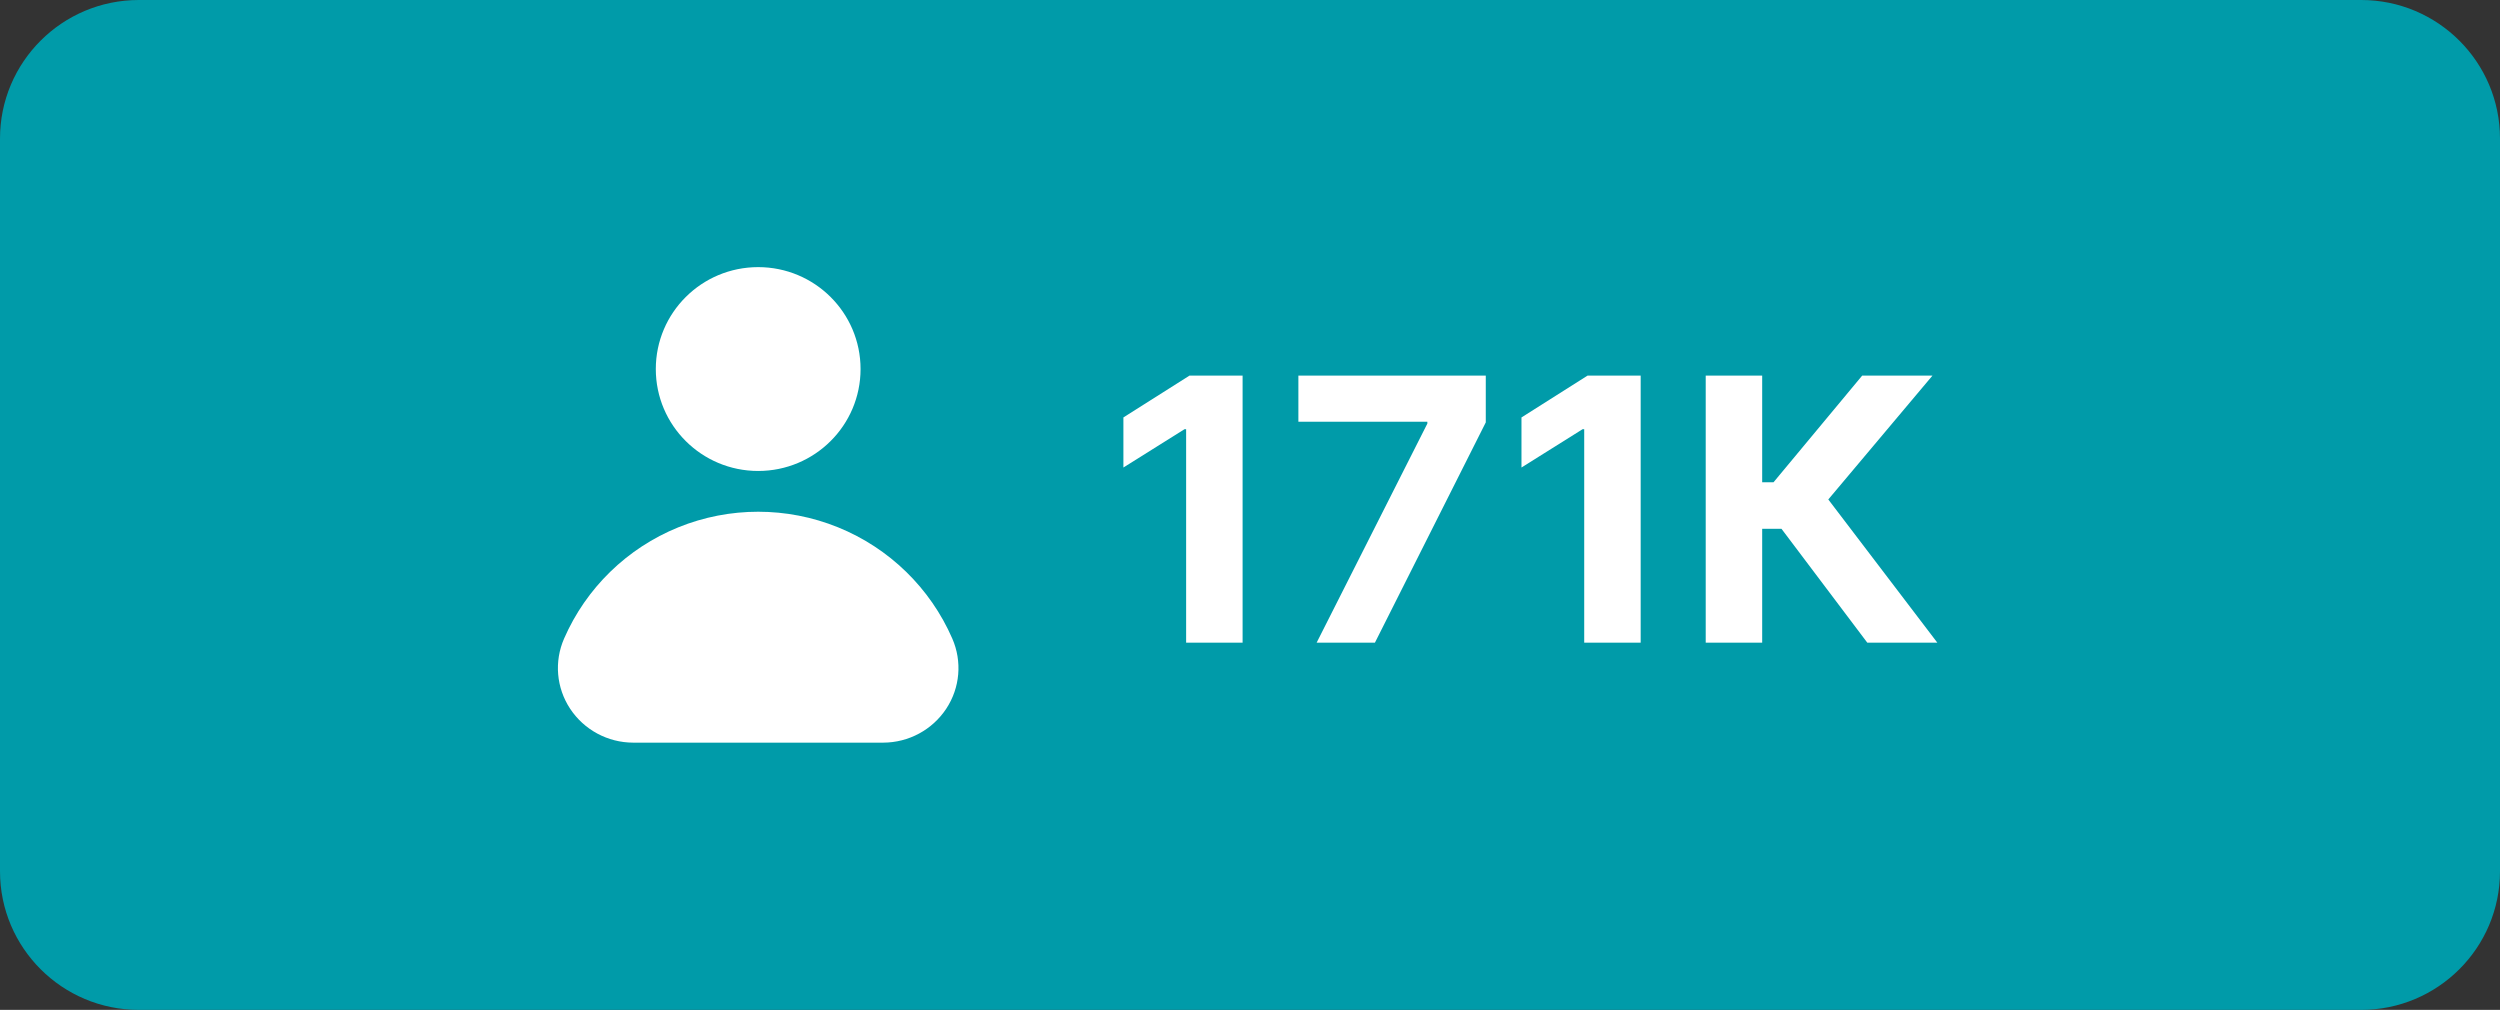 <?xml version="1.0" encoding="UTF-8"?> <svg xmlns="http://www.w3.org/2000/svg" width="354" height="143" viewBox="0 0 354 143" fill="none"><rect x="0" y="0" width="354" height="143" fill="#333333" stroke="none"/> <g clip-path="url(#clip0_607_37)"> <path d="M334.333 0H19.667C8.805 0 0 8.788 0 19.628V123.373C0 134.212 8.805 143 19.667 143H334.333C345.195 143 354 134.212 354 123.373V19.628C354 8.788 345.195 0 334.333 0Z" fill="#009BA9"></path> <path d="M121.855 52.257C121.855 60.228 115.364 66.689 107.359 66.689C99.353 66.689 92.862 60.228 92.862 52.257C92.862 44.286 99.353 37.825 107.359 37.825C115.364 37.825 121.855 44.286 121.855 52.257Z" fill="white"></path> <path d="M134.843 90.419C131.727 83.267 125.922 77.613 118.67 74.669C111.419 71.726 103.299 71.726 96.049 74.669C88.797 77.613 82.992 83.267 79.876 90.419C78.457 93.66 78.777 97.394 80.726 100.349C82.701 103.345 86.056 105.152 89.655 105.159H125.063C128.663 105.152 132.018 103.345 133.993 100.349C135.942 97.394 136.262 93.659 134.843 90.419H134.843Z" fill="white"></path> <path d="M175.952 53.182V91H167.956V60.771H167.735L159.074 66.2V59.109L168.436 53.182H175.952ZM186.436 91L202.114 59.977V59.719H183.851V53.182H210.386V59.811L194.69 91H186.436ZM232.319 53.182V91H224.324V60.771H224.102L215.441 66.2V59.109L224.804 53.182H232.319ZM264.408 91L252.258 74.879H249.525V91H241.529V53.182H249.525V68.287H251.131L263.688 53.182H273.641L258.887 70.724L274.325 91H264.408Z" fill="white"></path> </g> <defs> <clipPath id="clip0_607_37"> <rect width="354" height="143" fill="white"></rect> </clipPath> </defs> </svg> 